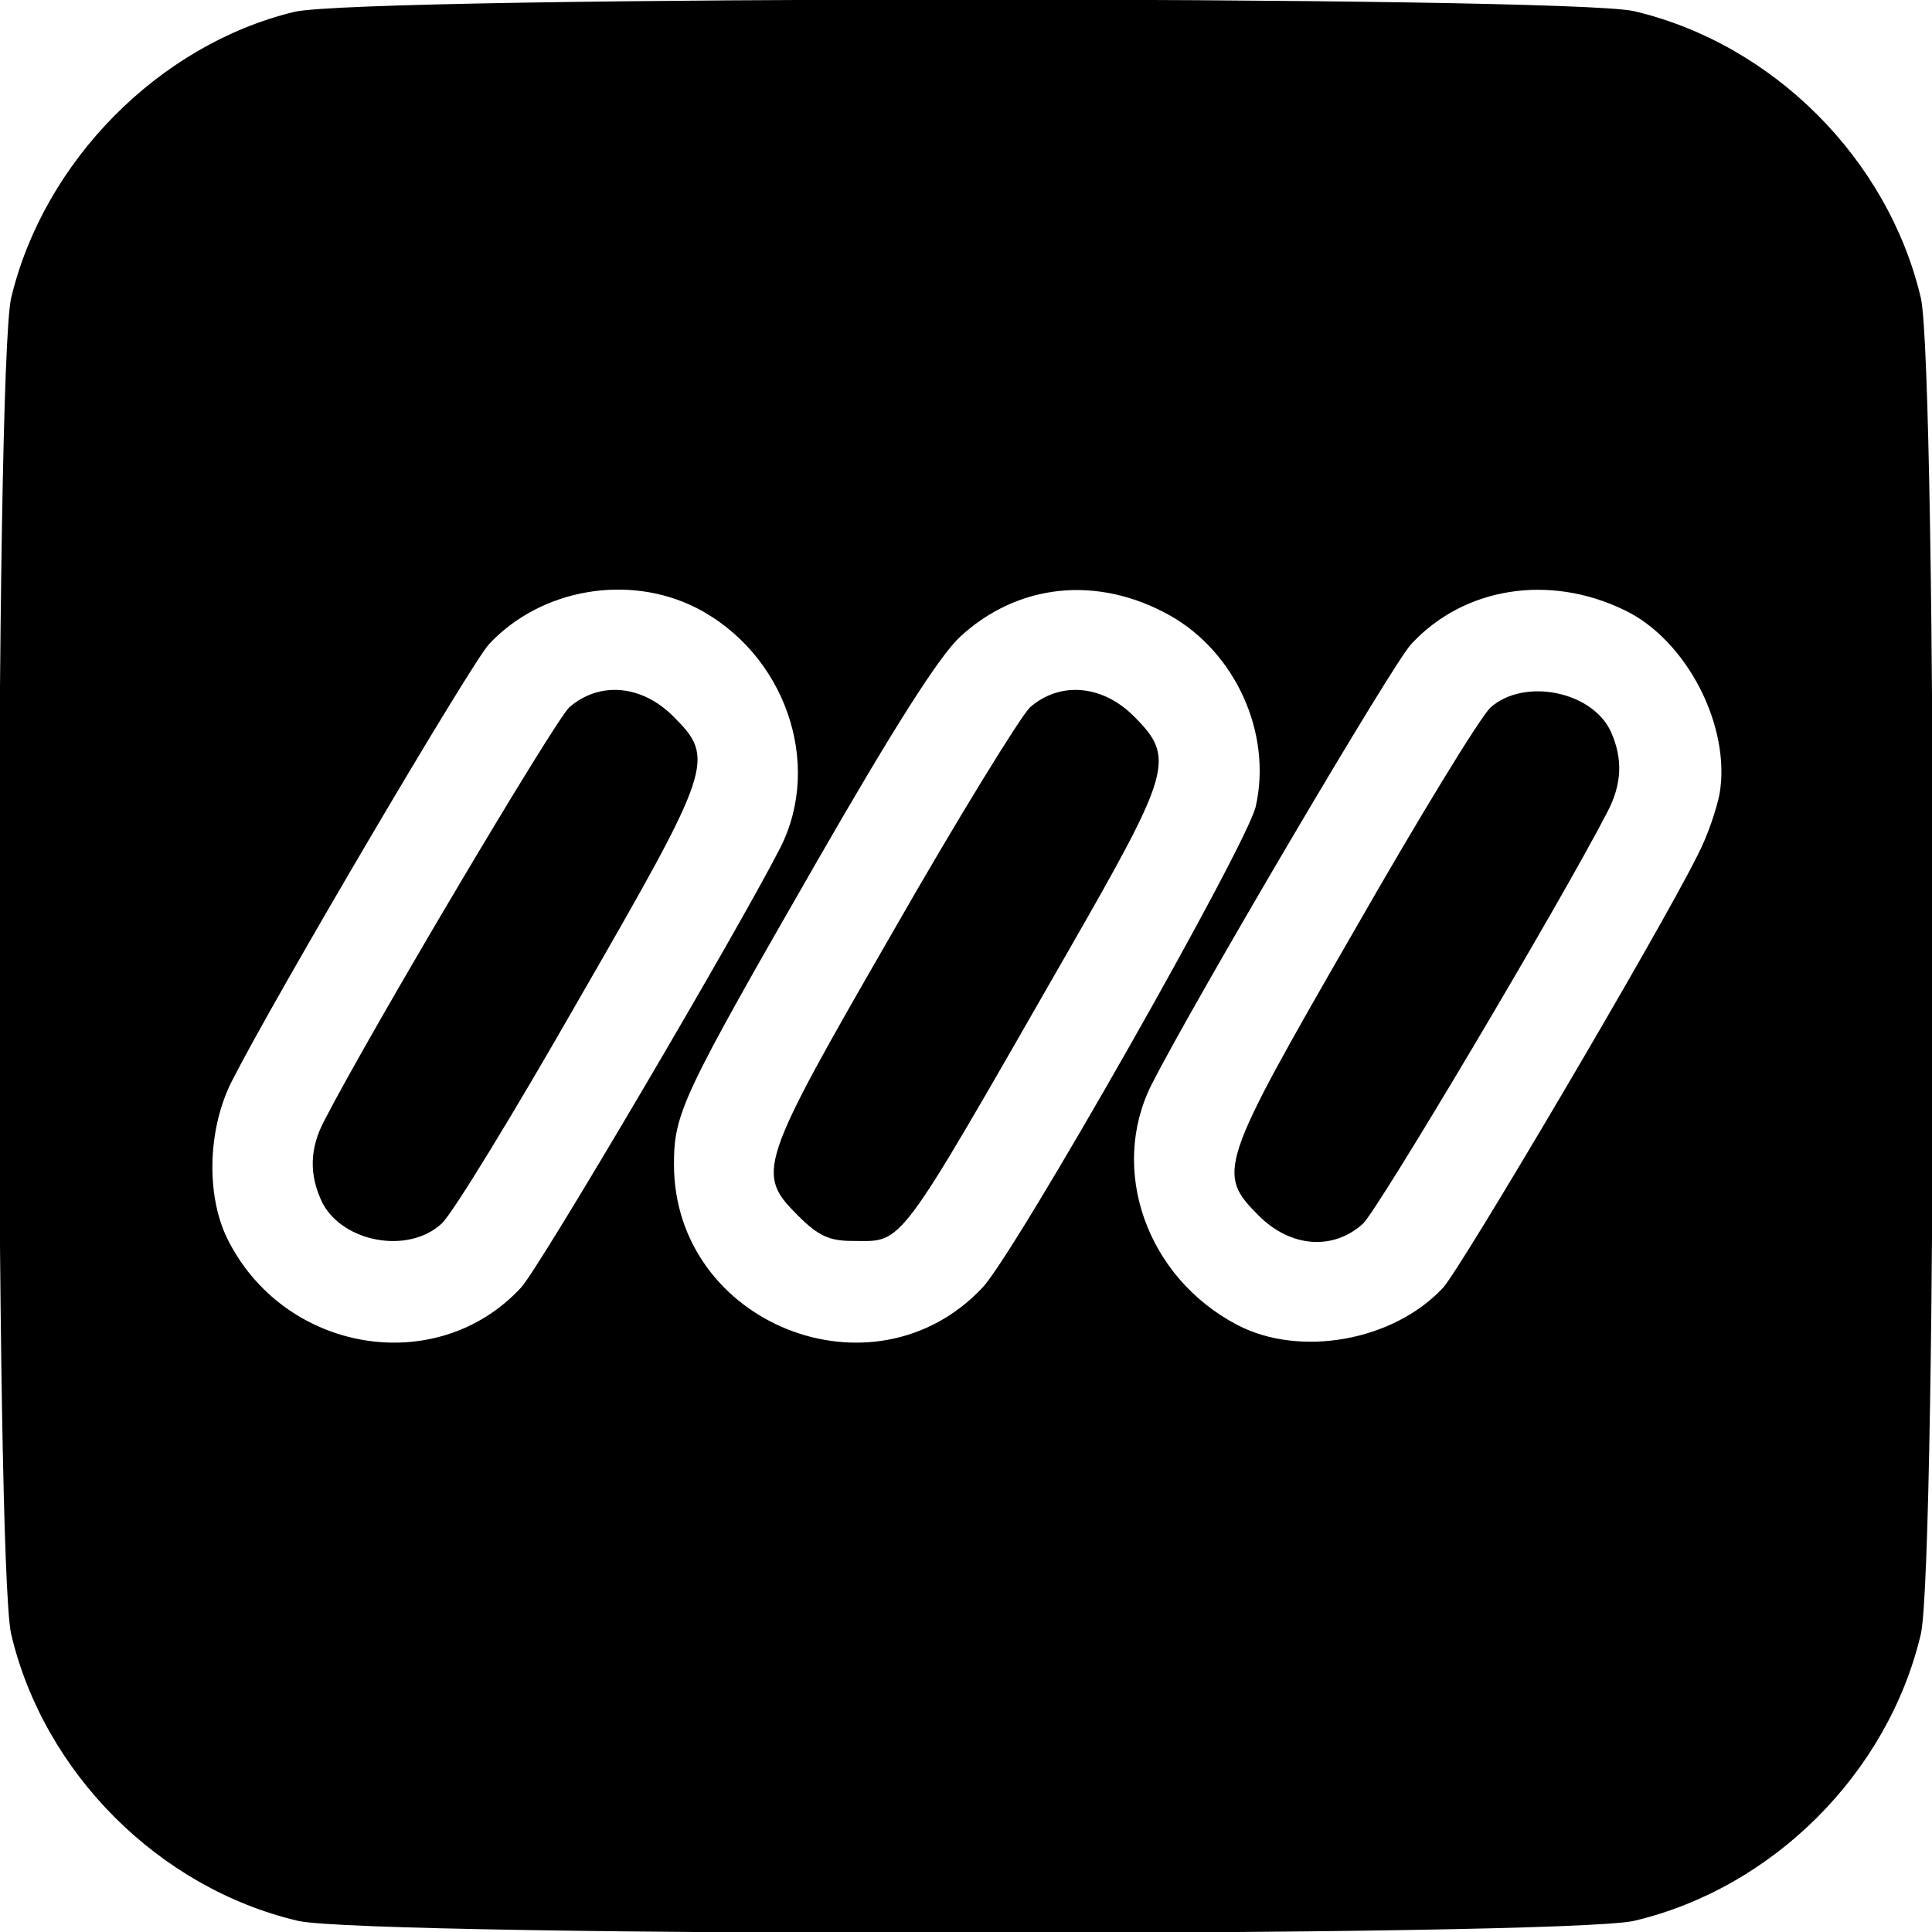 <?xml version="1.0" standalone="no"?>
<!DOCTYPE svg PUBLIC "-//W3C//DTD SVG 20010904//EN"
 "http://www.w3.org/TR/2001/REC-SVG-20010904/DTD/svg10.dtd">
<svg version="1.0" xmlns="http://www.w3.org/2000/svg"
 width="260pt" height="260pt" viewBox="0 0 260 260"
 preserveAspectRatio="xMidYMid meet">
<g transform="translate(0,260) scale(0.1,-0.1)"
fill="#000000" stroke="none">
<path d="M396 2584 c-182 -44 -337 -201 -381 -385 -22 -96 -22 -1702 0 -1798
44 -187 199 -342 386 -386 96 -22 1702 -22 1798 0 187 44 342 199 386 386 22
96 22 1702 0 1798 -44 187 -199 342 -386 386 -92 21 -1713 21 -1803 -1z m541
-802 c119 -61 171 -209 113 -323 -56 -110 -325 -567 -349 -592 -114 -123 -321
-87 -396 68 -28 59 -25 147 7 210 59 116 322 562 346 588 70 75 188 95 279 49z
m637 -10 c89 -50 138 -159 116 -257 -11 -51 -324 -602 -368 -648 -147 -156
-415 -48 -415 166 0 69 11 92 192 407 104 181 165 277 193 303 78 72 185 83
282 29z m612 7 c84 -40 144 -157 128 -248 -4 -20 -16 -56 -29 -81 -51 -103
-319 -557 -343 -583 -67 -72 -193 -94 -277 -50 -122 64 -173 209 -115 324 56
110 325 567 349 592 71 77 186 95 287 46z"/>
<path d="M766 1648 c-20 -19 -266 -433 -329 -555 -21 -39 -21 -75 -3 -112 28
-53 115 -69 160 -28 14 12 97 148 185 302 181 314 184 324 127 381 -43 43
-100 47 -140 12z"/>
<path d="M1386 1648 c-13 -13 -97 -149 -185 -303 -181 -314 -184 -324 -127
-381 27 -27 42 -34 73 -34 70 0 56 -19 290 389 140 244 145 261 89 317 -43 43
-100 47 -140 12z"/>
<path d="M2006 1648 c-14 -13 -97 -149 -185 -303 -181 -314 -184 -324 -127
-381 43 -43 100 -47 140 -11 20 18 266 432 329 554 20 38 21 72 5 108 -25 55
-117 73 -162 33z"/>
</g>
</svg>
